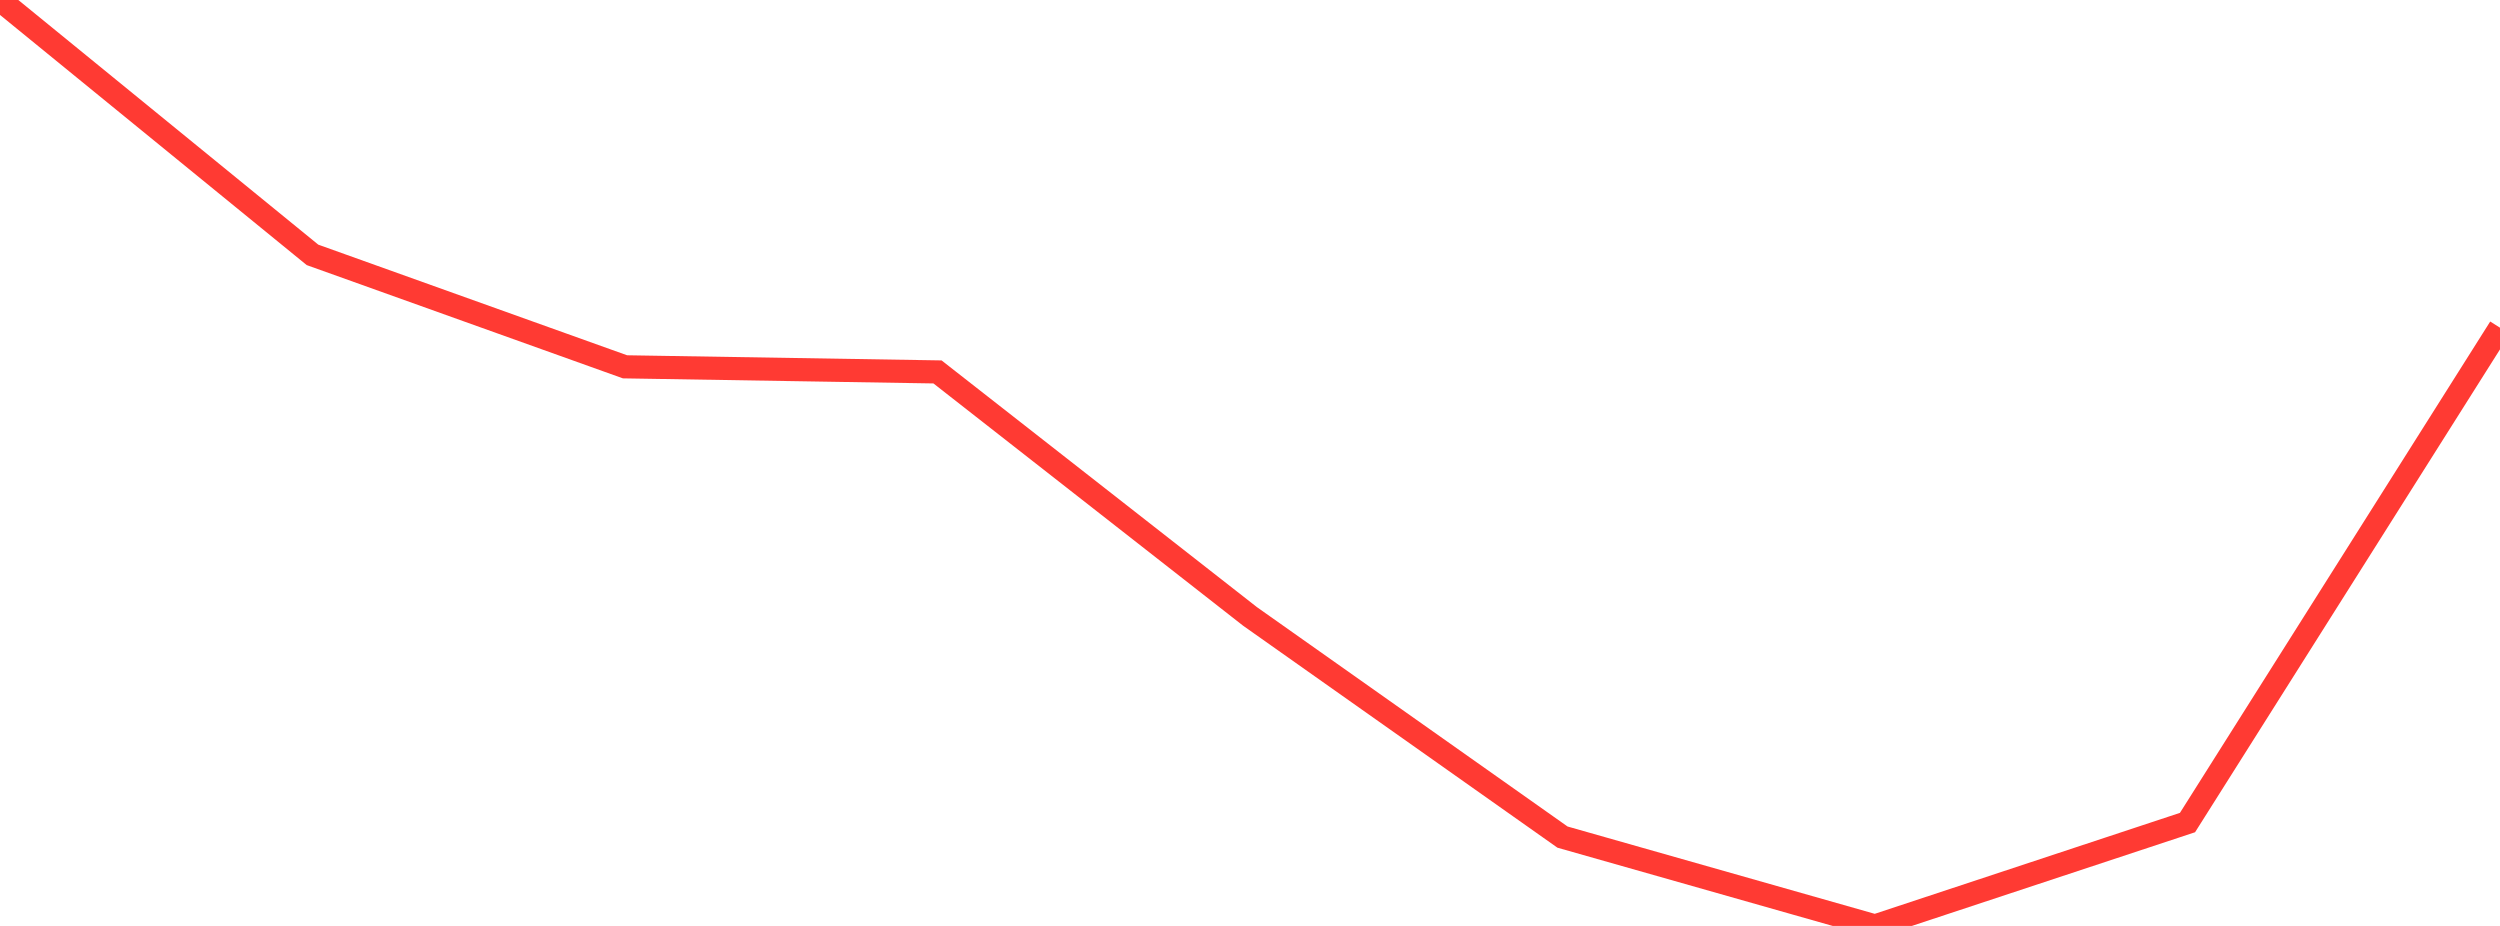 <?xml version="1.0" standalone="no"?>
<!DOCTYPE svg PUBLIC "-//W3C//DTD SVG 1.1//EN" "http://www.w3.org/Graphics/SVG/1.1/DTD/svg11.dtd">

<svg width="135" height="50" viewBox="0 0 135 50" preserveAspectRatio="none" 
  xmlns="http://www.w3.org/2000/svg"
  xmlns:xlink="http://www.w3.org/1999/xlink">


<polyline points="0.0, 0.0 16.875, 13.763 33.75, 19.808 50.625, 20.084 67.5, 33.286 84.375, 45.203 101.25, 50.0 118.125, 44.418 135.0, 17.696" fill="none" stroke="#ff3a33" stroke-width="1.25"/>

</svg>